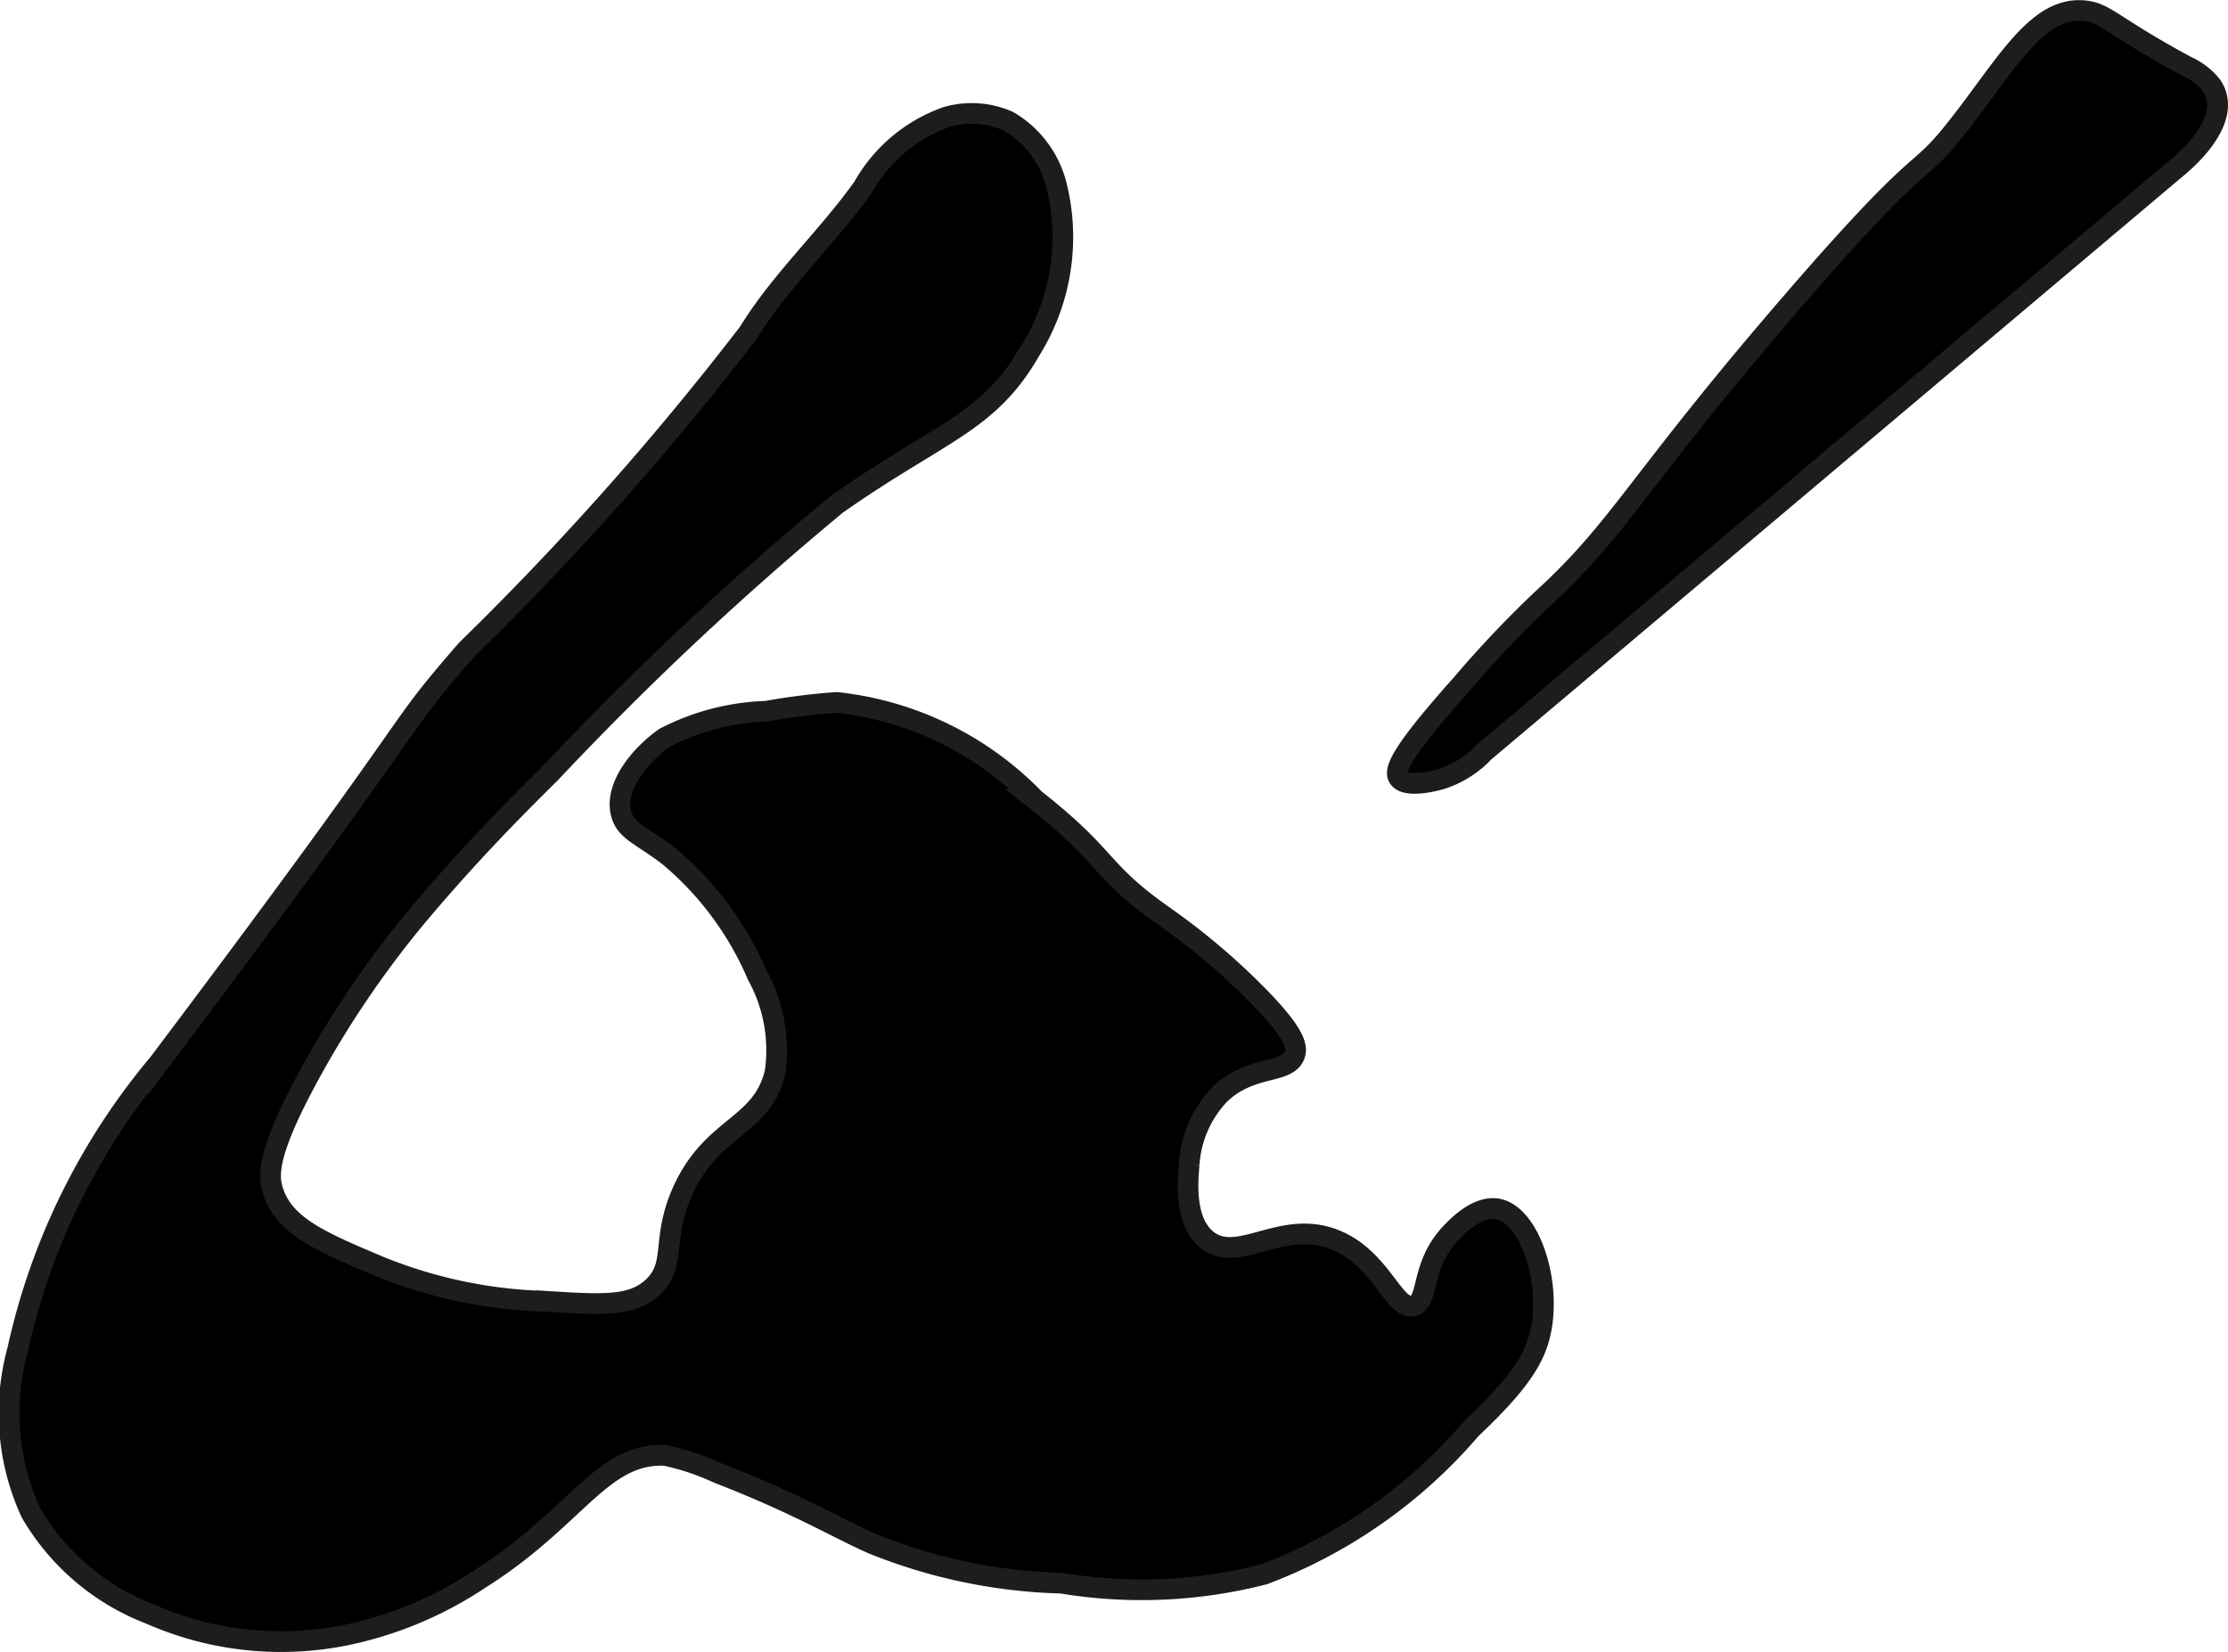<?xml version="1.0" encoding="UTF-8"?>
<svg xmlns="http://www.w3.org/2000/svg"
     version="1.1"
     width="5.696mm"
     height="4.224mm"
     viewBox="0 0 16.147 11.973">
   <defs>
      <style type="text/css"><![CDATA[
      .a {
        stroke: #1d1d1b;
        stroke-miterlimit: 10;
        stroke-width: 0.15px;
      }
    ]]></style>
   </defs>
   <path class="a"
         d="M11.174,4.345a7.853,7.853,0,0,0-.575.607c-.451.505-.499.631-.462.686.047.071.235.031.319.005a.744.744,0,0,0,.301-.194l5.03-4.242c.178-.15.372-.391.243-.585a.482.482,0,0,0-.183-.142c-.56-.302-.588-.396-.762-.404-.304-.015-.517.339-.819.739-.423.56-.205.131-1.277,1.372C11.852,3.504,11.751,3.819,11.174,4.345Z"/>
   <path class="a"
         d="M6.255,1.357c-.259.364-.596.672-.83,1.053A21.592,21.592,0,0,1,3.383,4.708c-.586.673-.197.296-2.234,3A4.839,4.839,0,0,0,.128,9.783a1.725,1.725,0,0,0,.096,1.181,1.703,1.703,0,0,0,.862.734,2.353,2.353,0,0,0,1.532.128,2.754,2.754,0,0,0,.862-.383c.696-.438.878-.914,1.34-.894a1.78,1.78,0,0,1,.383.128c.575.223.847.391,1.117.511a3.916,3.916,0,0,0,1.372.287,3.561,3.561,0,0,0,1.468-.064,3.689,3.689,0,0,0,1.5-1.053c.368-.348.474-.527.511-.734.065-.369-.095-.823-.319-.862-.157-.027-.317.154-.351.191-.206.231-.143.475-.255.511-.141.044-.233-.345-.574-.479-.389-.153-.699.184-.926,0-.166-.135-.138-.431-.128-.543a.811.811,0,0,1,.223-.511c.23-.22.494-.141.543-.287.019-.058.006-.159-.319-.479A4.919,4.919,0,0,0,8.457,6.655c-.504-.35-.4-.424-.957-.862a2.348,2.348,0,0,0-1.436-.702,4.755,4.755,0,0,0-.511.064,1.723,1.723,0,0,0-.734.191c-.164.114-.364.341-.319.543.03.136.149.162.351.319a2.305,2.305,0,0,1,.638.862,1.121,1.121,0,0,1,.128.702c-.095.4-.454.382-.67.862-.161.358-.036.535-.223.702-.149.133-.357.122-.766.096a3.435,3.435,0,0,1-1.213-.255c-.416-.176-.683-.288-.766-.543-.037-.114-.044-.278.255-.83a7.169,7.169,0,0,1,.83-1.213c.364-.428.669-.735.926-.989A22.751,22.751,0,0,1,6.064,3.655c.748-.526,1.102-.587,1.404-1.117a1.551,1.551,0,0,0,.192-1.181A.749.749,0,0,0,7.308.878.655.655,0,0,0,6.862.847,1.121,1.121,0,0,0,6.255,1.357Z"/>
</svg>
